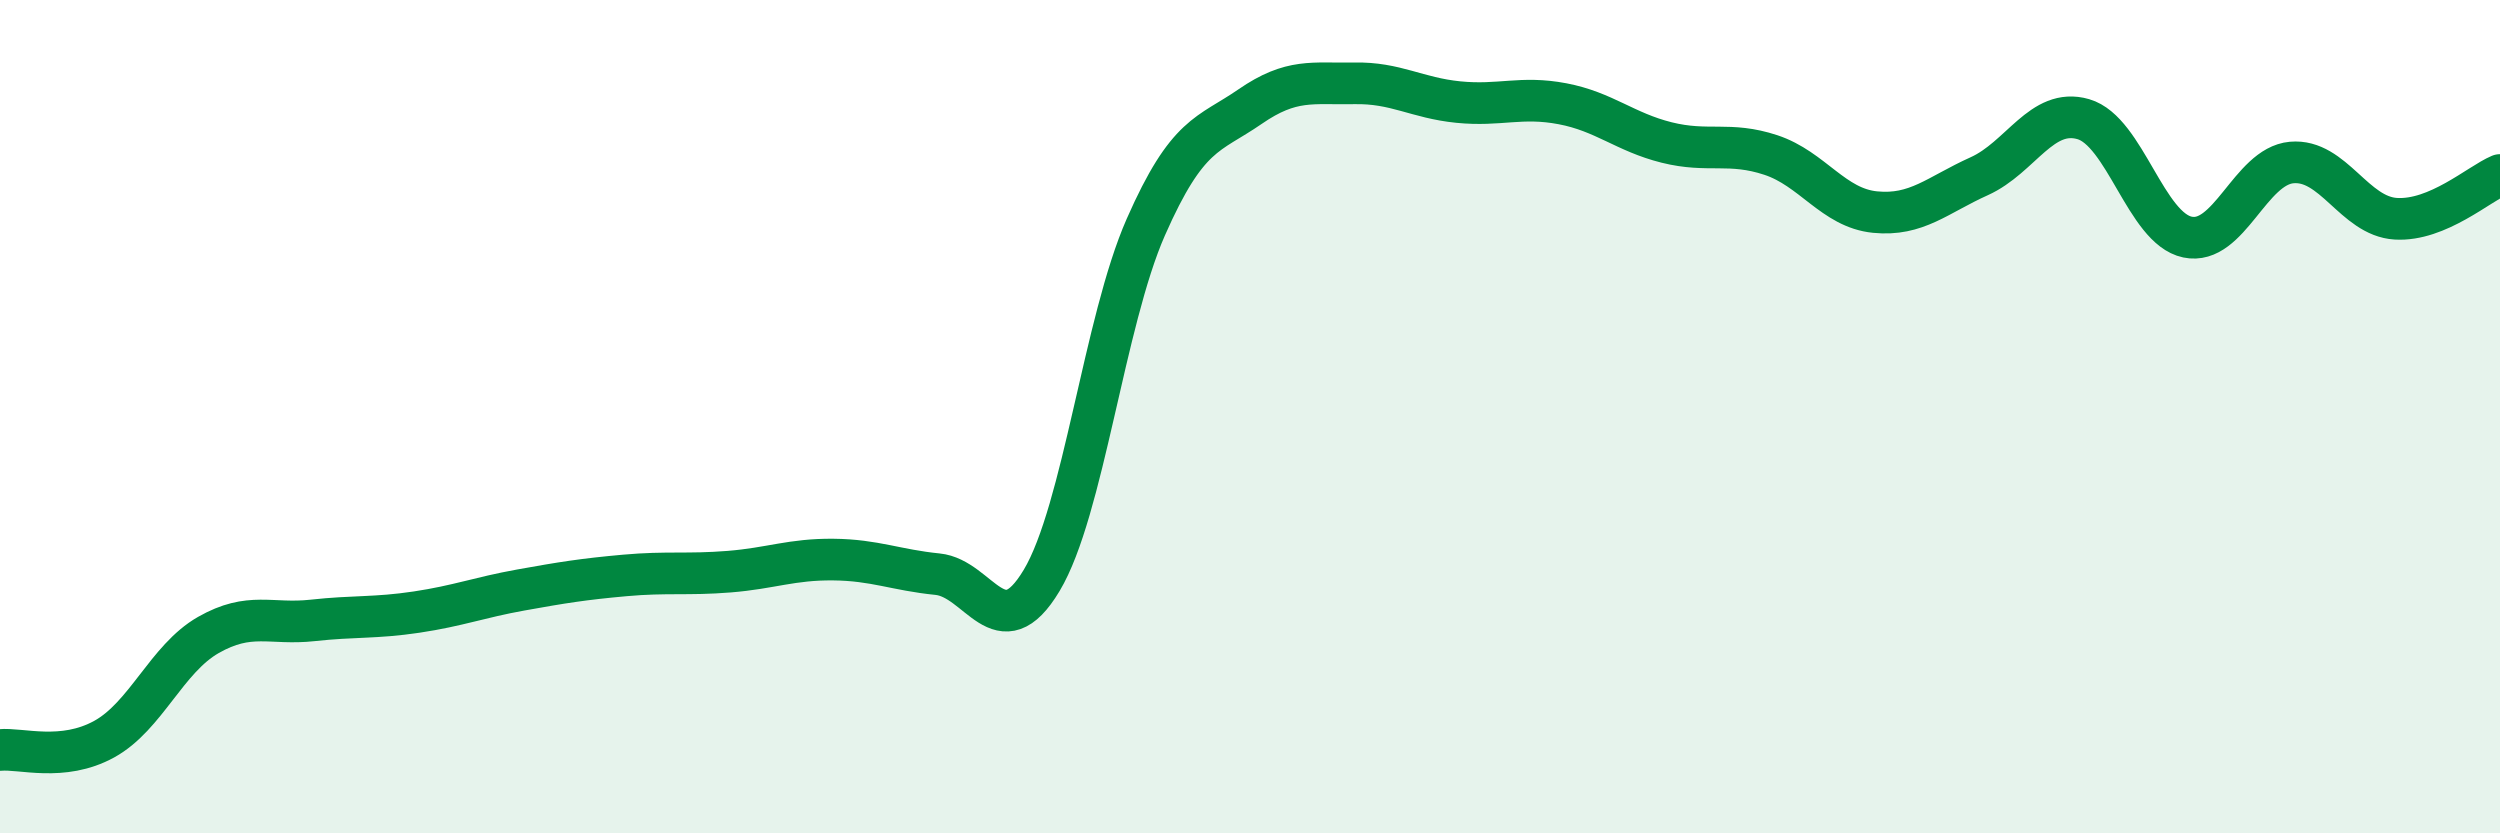 
    <svg width="60" height="20" viewBox="0 0 60 20" xmlns="http://www.w3.org/2000/svg">
      <path
        d="M 0,18 C 0.5,17.95 1.5,18.29 2.5,17.74 C 3.5,17.19 4,15.81 5,15.24 C 6,14.67 6.5,15 7.5,14.89 C 8.5,14.78 9,14.84 10,14.69 C 11,14.54 11.5,14.34 12.5,14.16 C 13.5,13.98 14,13.9 15,13.81 C 16,13.72 16.5,13.8 17.5,13.72 C 18.5,13.64 19,13.42 20,13.43 C 21,13.44 21.5,13.68 22.5,13.78 C 23.5,13.88 24,15.6 25,13.93 C 26,12.26 26.5,7.72 27.5,5.45 C 28.5,3.18 29,3.25 30,2.56 C 31,1.87 31.5,2.02 32.5,2 C 33.5,1.98 34,2.35 35,2.45 C 36,2.55 36.5,2.3 37.5,2.49 C 38.5,2.68 39,3.17 40,3.42 C 41,3.67 41.5,3.39 42.5,3.72 C 43.5,4.05 44,4.99 45,5.09 C 46,5.19 46.5,4.68 47.5,4.23 C 48.5,3.78 49,2.57 50,2.86 C 51,3.15 51.5,5.48 52.5,5.69 C 53.5,5.9 54,3.99 55,3.9 C 56,3.81 56.5,5.19 57.5,5.25 C 58.5,5.31 59.5,4.41 60,4.2L60 20L0 20Z"
        fill="#008740"
        opacity="0.1"
        stroke-linecap="round"
        stroke-linejoin="round"
      />
      <path
        d="M 0,18 C 0.5,17.95 1.5,18.29 2.5,17.74 C 3.5,17.19 4,15.81 5,15.24 C 6,14.67 6.5,15 7.5,14.89 C 8.5,14.78 9,14.84 10,14.69 C 11,14.54 11.5,14.34 12.5,14.16 C 13.5,13.98 14,13.9 15,13.81 C 16,13.72 16.5,13.8 17.5,13.72 C 18.5,13.64 19,13.42 20,13.43 C 21,13.44 21.5,13.68 22.5,13.78 C 23.5,13.88 24,15.6 25,13.93 C 26,12.26 26.5,7.72 27.5,5.45 C 28.5,3.18 29,3.25 30,2.56 C 31,1.87 31.5,2.02 32.5,2 C 33.5,1.98 34,2.35 35,2.45 C 36,2.55 36.5,2.3 37.5,2.49 C 38.5,2.68 39,3.17 40,3.42 C 41,3.67 41.5,3.39 42.5,3.72 C 43.5,4.05 44,4.99 45,5.09 C 46,5.19 46.5,4.68 47.5,4.23 C 48.5,3.78 49,2.57 50,2.86 C 51,3.15 51.5,5.48 52.5,5.69 C 53.5,5.9 54,3.99 55,3.9 C 56,3.81 56.5,5.19 57.5,5.25 C 58.5,5.31 59.5,4.41 60,4.2"
        stroke="#008740"
        stroke-width="1"
        fill="none"
        stroke-linecap="round"
        stroke-linejoin="round"
      />
    </svg>
  